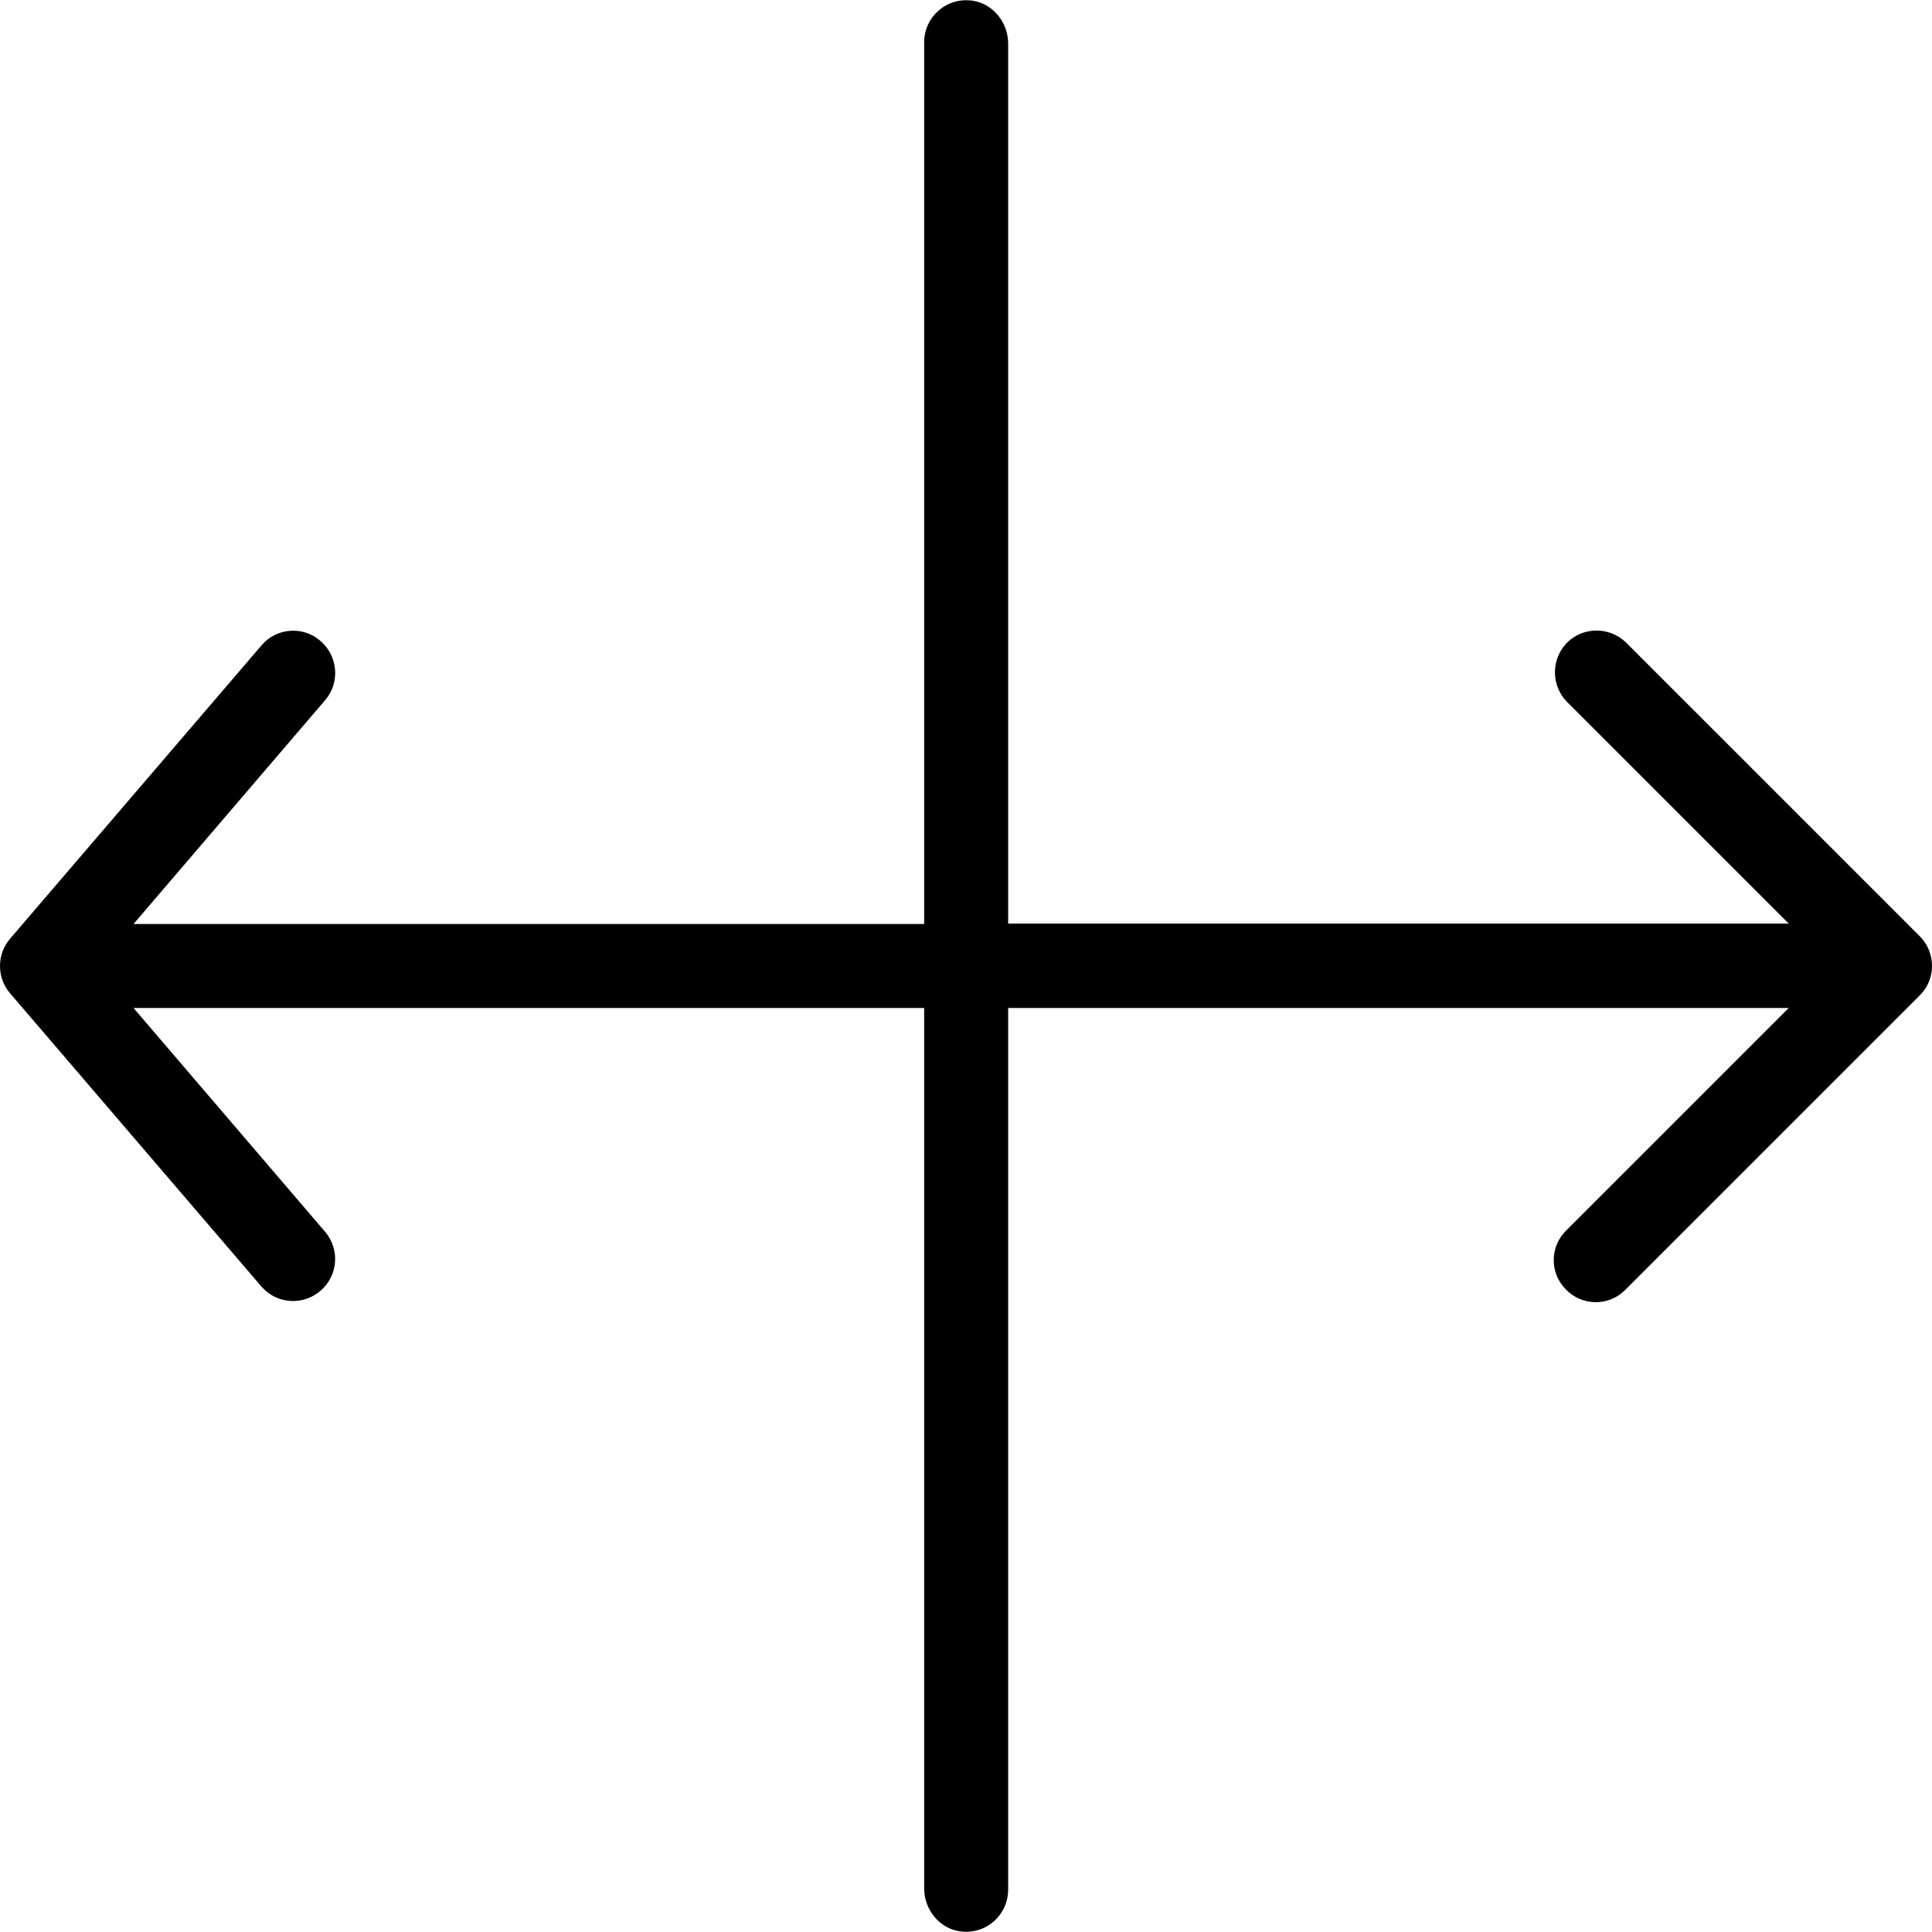 <?xml version="1.0" encoding="iso-8859-1"?>
<!-- Uploaded to: SVG Repo, www.svgrepo.com, Generator: SVG Repo Mixer Tools -->
<svg fill="#000000" height="800px" width="800px" version="1.1" id="Layer_1" xmlns="http://www.w3.org/2000/svg" xmlns:xlink="http://www.w3.org/1999/xlink" 
	 viewBox="0 0 490.8 490.8" xml:space="preserve">
<g>
	<g>
		<path d="M487.68,237.827l-74.667-74.667c-4.267-4.053-10.987-3.947-15.04,0.213c-3.947,4.16-3.947,10.667,0,14.827l56.427,56.427
			H256.107V11.053c0-5.333-3.84-10.133-9.067-10.88c-6.613-0.96-12.267,4.16-12.267,10.56v224H33.92l48.853-57.067
			c3.733-4.587,2.987-11.307-1.6-15.04C76.8,159,70.293,159.533,66.56,163.8l-64,74.667c-3.413,3.947-3.413,9.92,0,13.867l64,74.667
			c3.947,4.373,10.667,4.693,15.04,0.747c4.267-3.84,4.693-10.24,1.173-14.613L33.92,256.067h200.853v223.68
			c0,5.333,3.84,10.133,9.067,10.88c6.613,0.96,12.267-4.16,12.267-10.56v-224H454.4l-56.427,56.427
			c-4.267,4.053-4.373,10.88-0.213,15.04c4.053,4.267,10.88,4.373,15.04,0.213c0.107-0.107,0.213-0.213,0.213-0.213l74.667-74.667
			C491.84,248.813,491.84,241.987,487.68,237.827z"/>
	</g>
</g>
</svg>